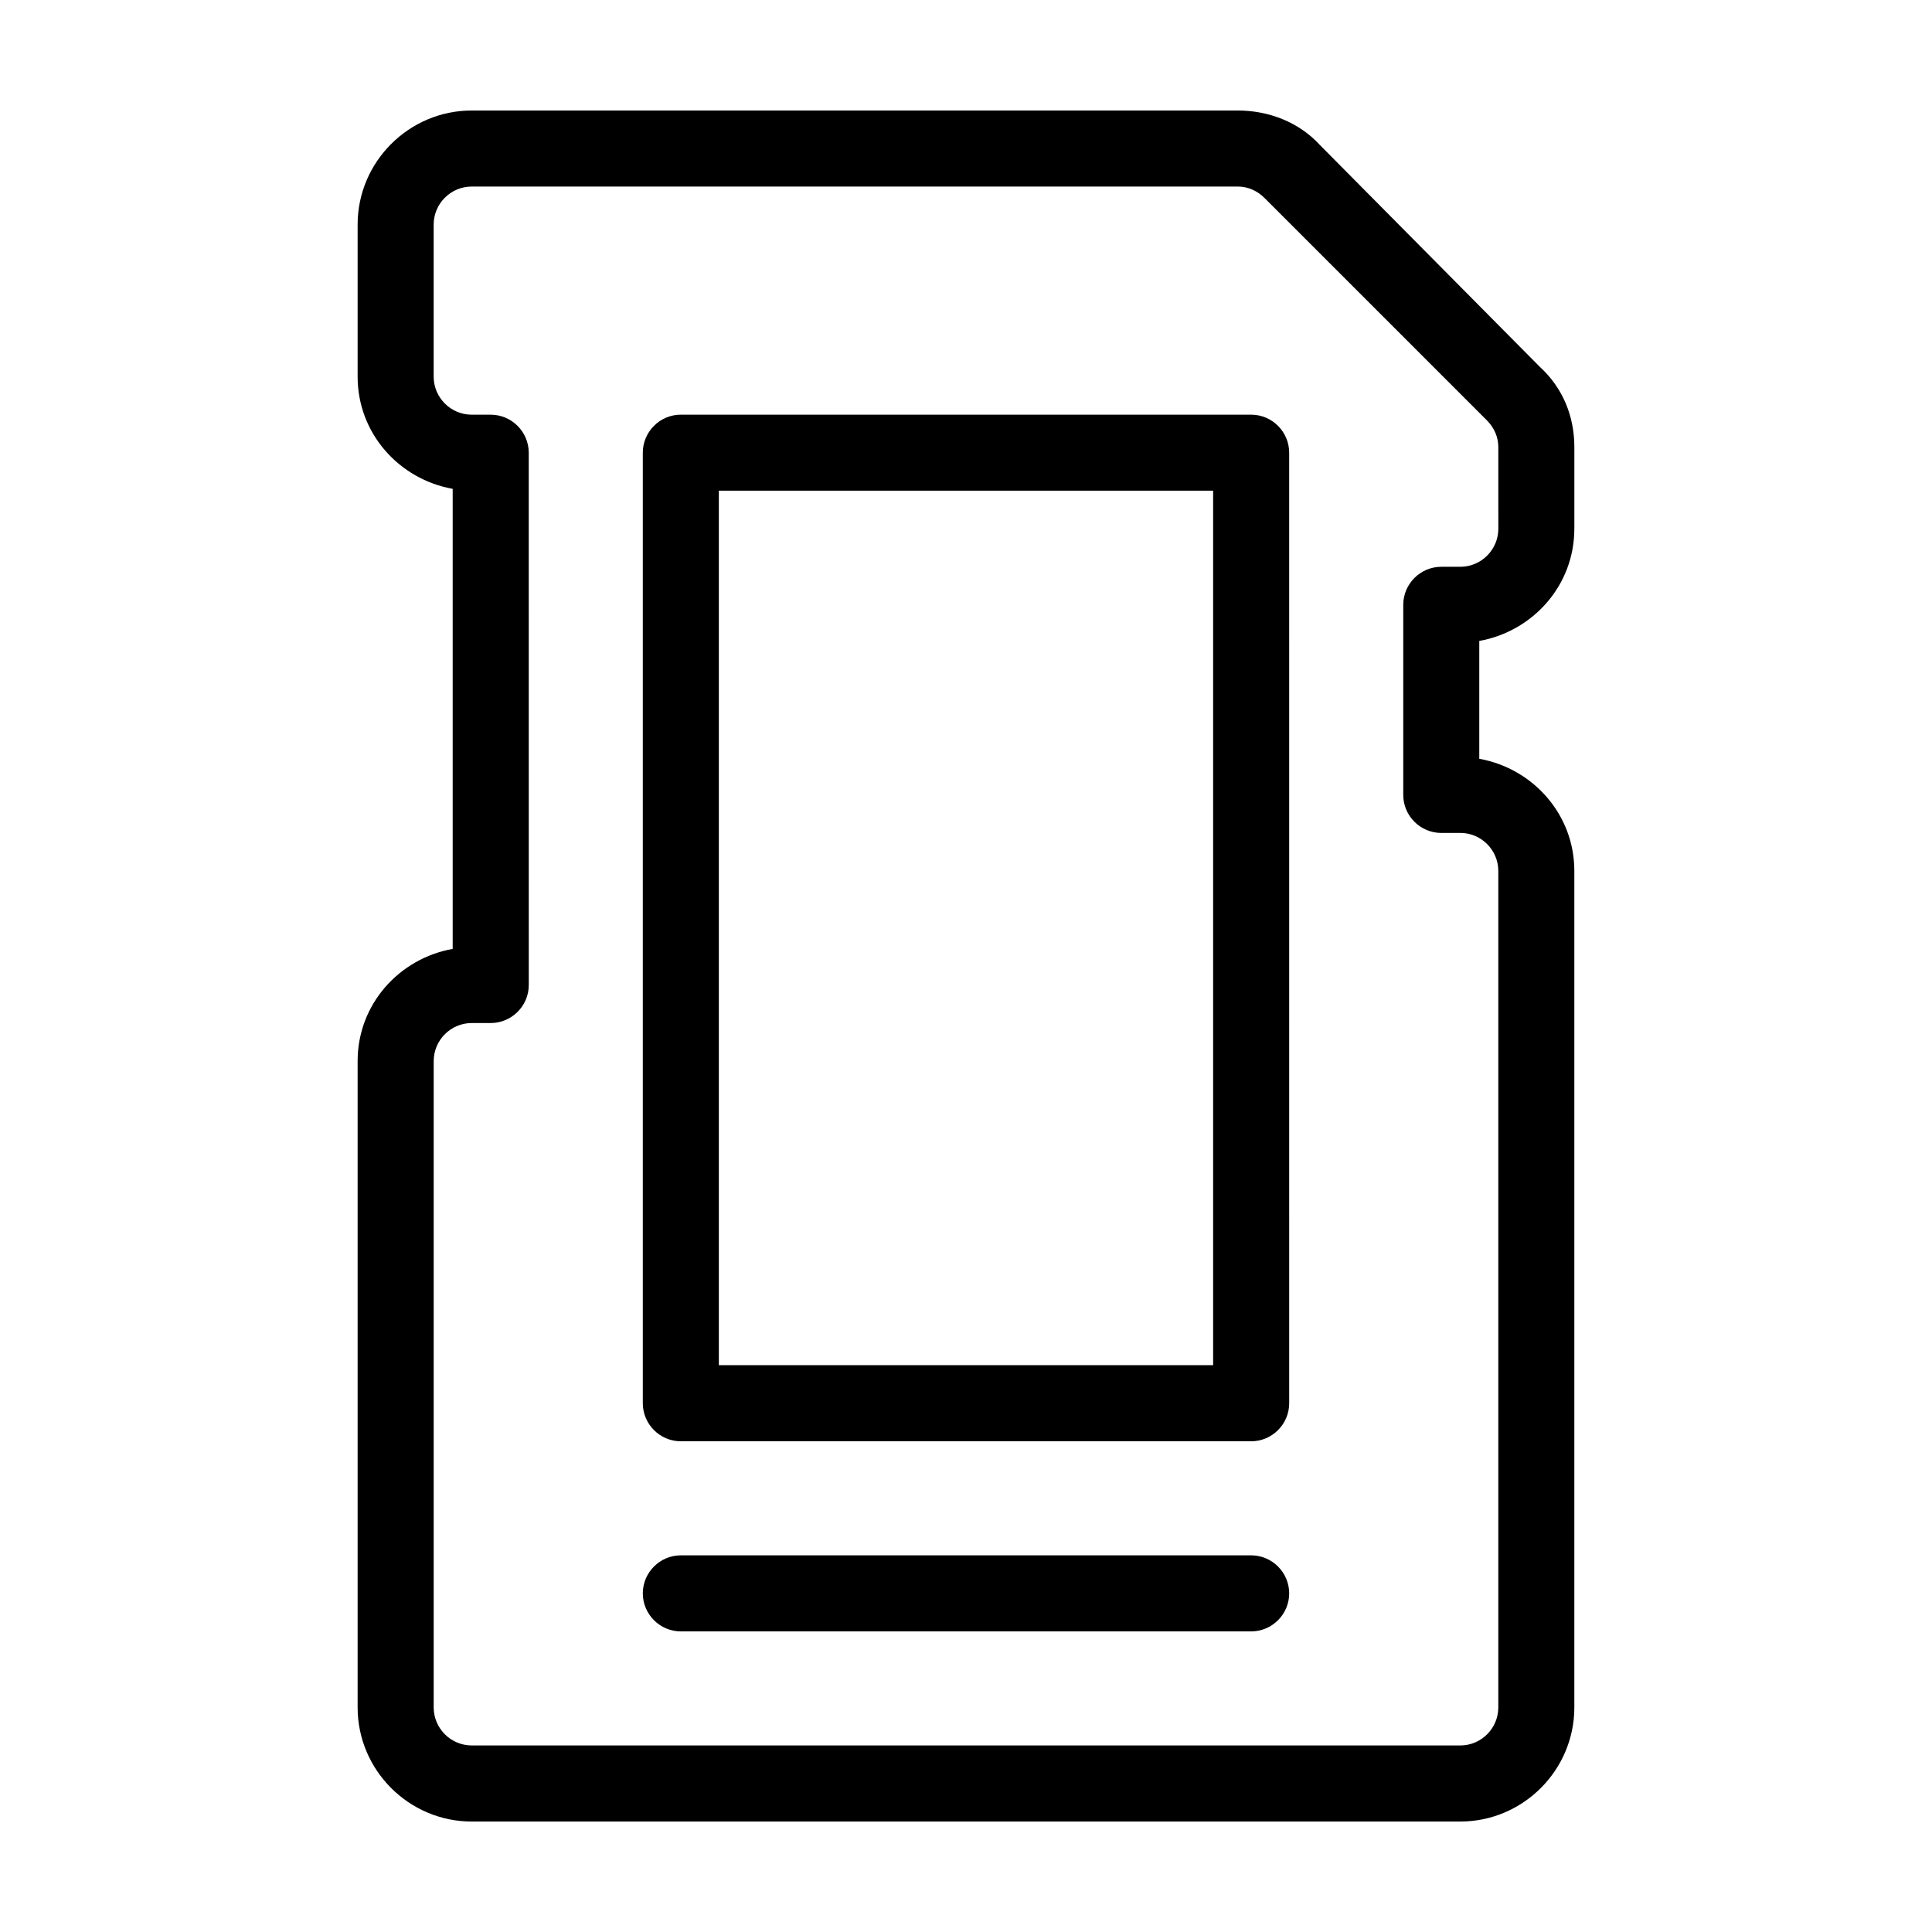 <?xml version="1.0" encoding="UTF-8"?>
<!-- Uploaded to: SVG Repo, www.svgrepo.com, Generator: SVG Repo Mixer Tools -->
<svg fill="#000000" width="800px" height="800px" version="1.1" viewBox="144 144 512 512" xmlns="http://www.w3.org/2000/svg">
 <g>
  <path d="m561.22 284.12v-21.664c0-8.062-3.023-15.617-9.07-21.16l-58.441-58.945c-5.543-6.043-13.602-9.066-21.664-9.066h-203.04c-16.625 0-30.23 13.602-30.23 30.23v40.305c0 15.113 11.082 27.207 25.191 29.727v121.92c-14.105 2.519-25.191 14.609-25.191 29.727v171.3c0 16.625 13.602 30.23 30.23 30.23h261.98c16.625 0 30.23-13.602 30.23-30.23v-221.68c0-15.113-11.082-27.207-25.191-29.727v-31.234c14.105-2.519 25.191-14.609 25.191-29.727zm-35.27 80.609h5.039c5.543 0 10.078 4.535 10.078 10.078v221.68c0 5.543-4.535 10.078-10.078 10.078l-261.98-0.004c-5.543 0-10.078-4.535-10.078-10.078l0.004-171.29c0-5.543 4.535-10.078 10.078-10.078h5.039c5.543 0 10.078-4.535 10.078-10.078l-0.008-141.06c0-5.543-4.535-10.078-10.078-10.078h-5.039c-5.543 0-10.078-4.535-10.078-10.078v-40.305c0-5.543 4.535-10.078 10.078-10.078h203.04c2.519 0 5.039 1.008 7.055 3.023l58.945 58.945c2.016 2.016 3.023 4.535 3.023 7.055l0.004 21.668c0 5.543-4.535 10.078-10.078 10.078h-5.039c-5.543 0-10.078 4.535-10.078 10.078v50.383c0.004 5.539 4.539 10.07 10.078 10.07z"/>
  <path d="m475.57 253.89h-151.14c-5.543 0-10.078 4.535-10.078 10.078v251.91c0 5.543 4.535 10.078 10.078 10.078h151.14c5.543 0 10.078-4.535 10.078-10.078l-0.004-251.91c0-5.539-4.531-10.074-10.074-10.074zm-10.078 251.9h-130.99v-231.75h130.99z"/>
  <path d="m475.57 556.18h-151.14c-5.543 0-10.078 4.535-10.078 10.078 0 5.543 4.535 10.078 10.078 10.078h151.14c5.543 0 10.078-4.535 10.078-10.078-0.004-5.543-4.535-10.078-10.078-10.078z"/>
 </g>
</svg>